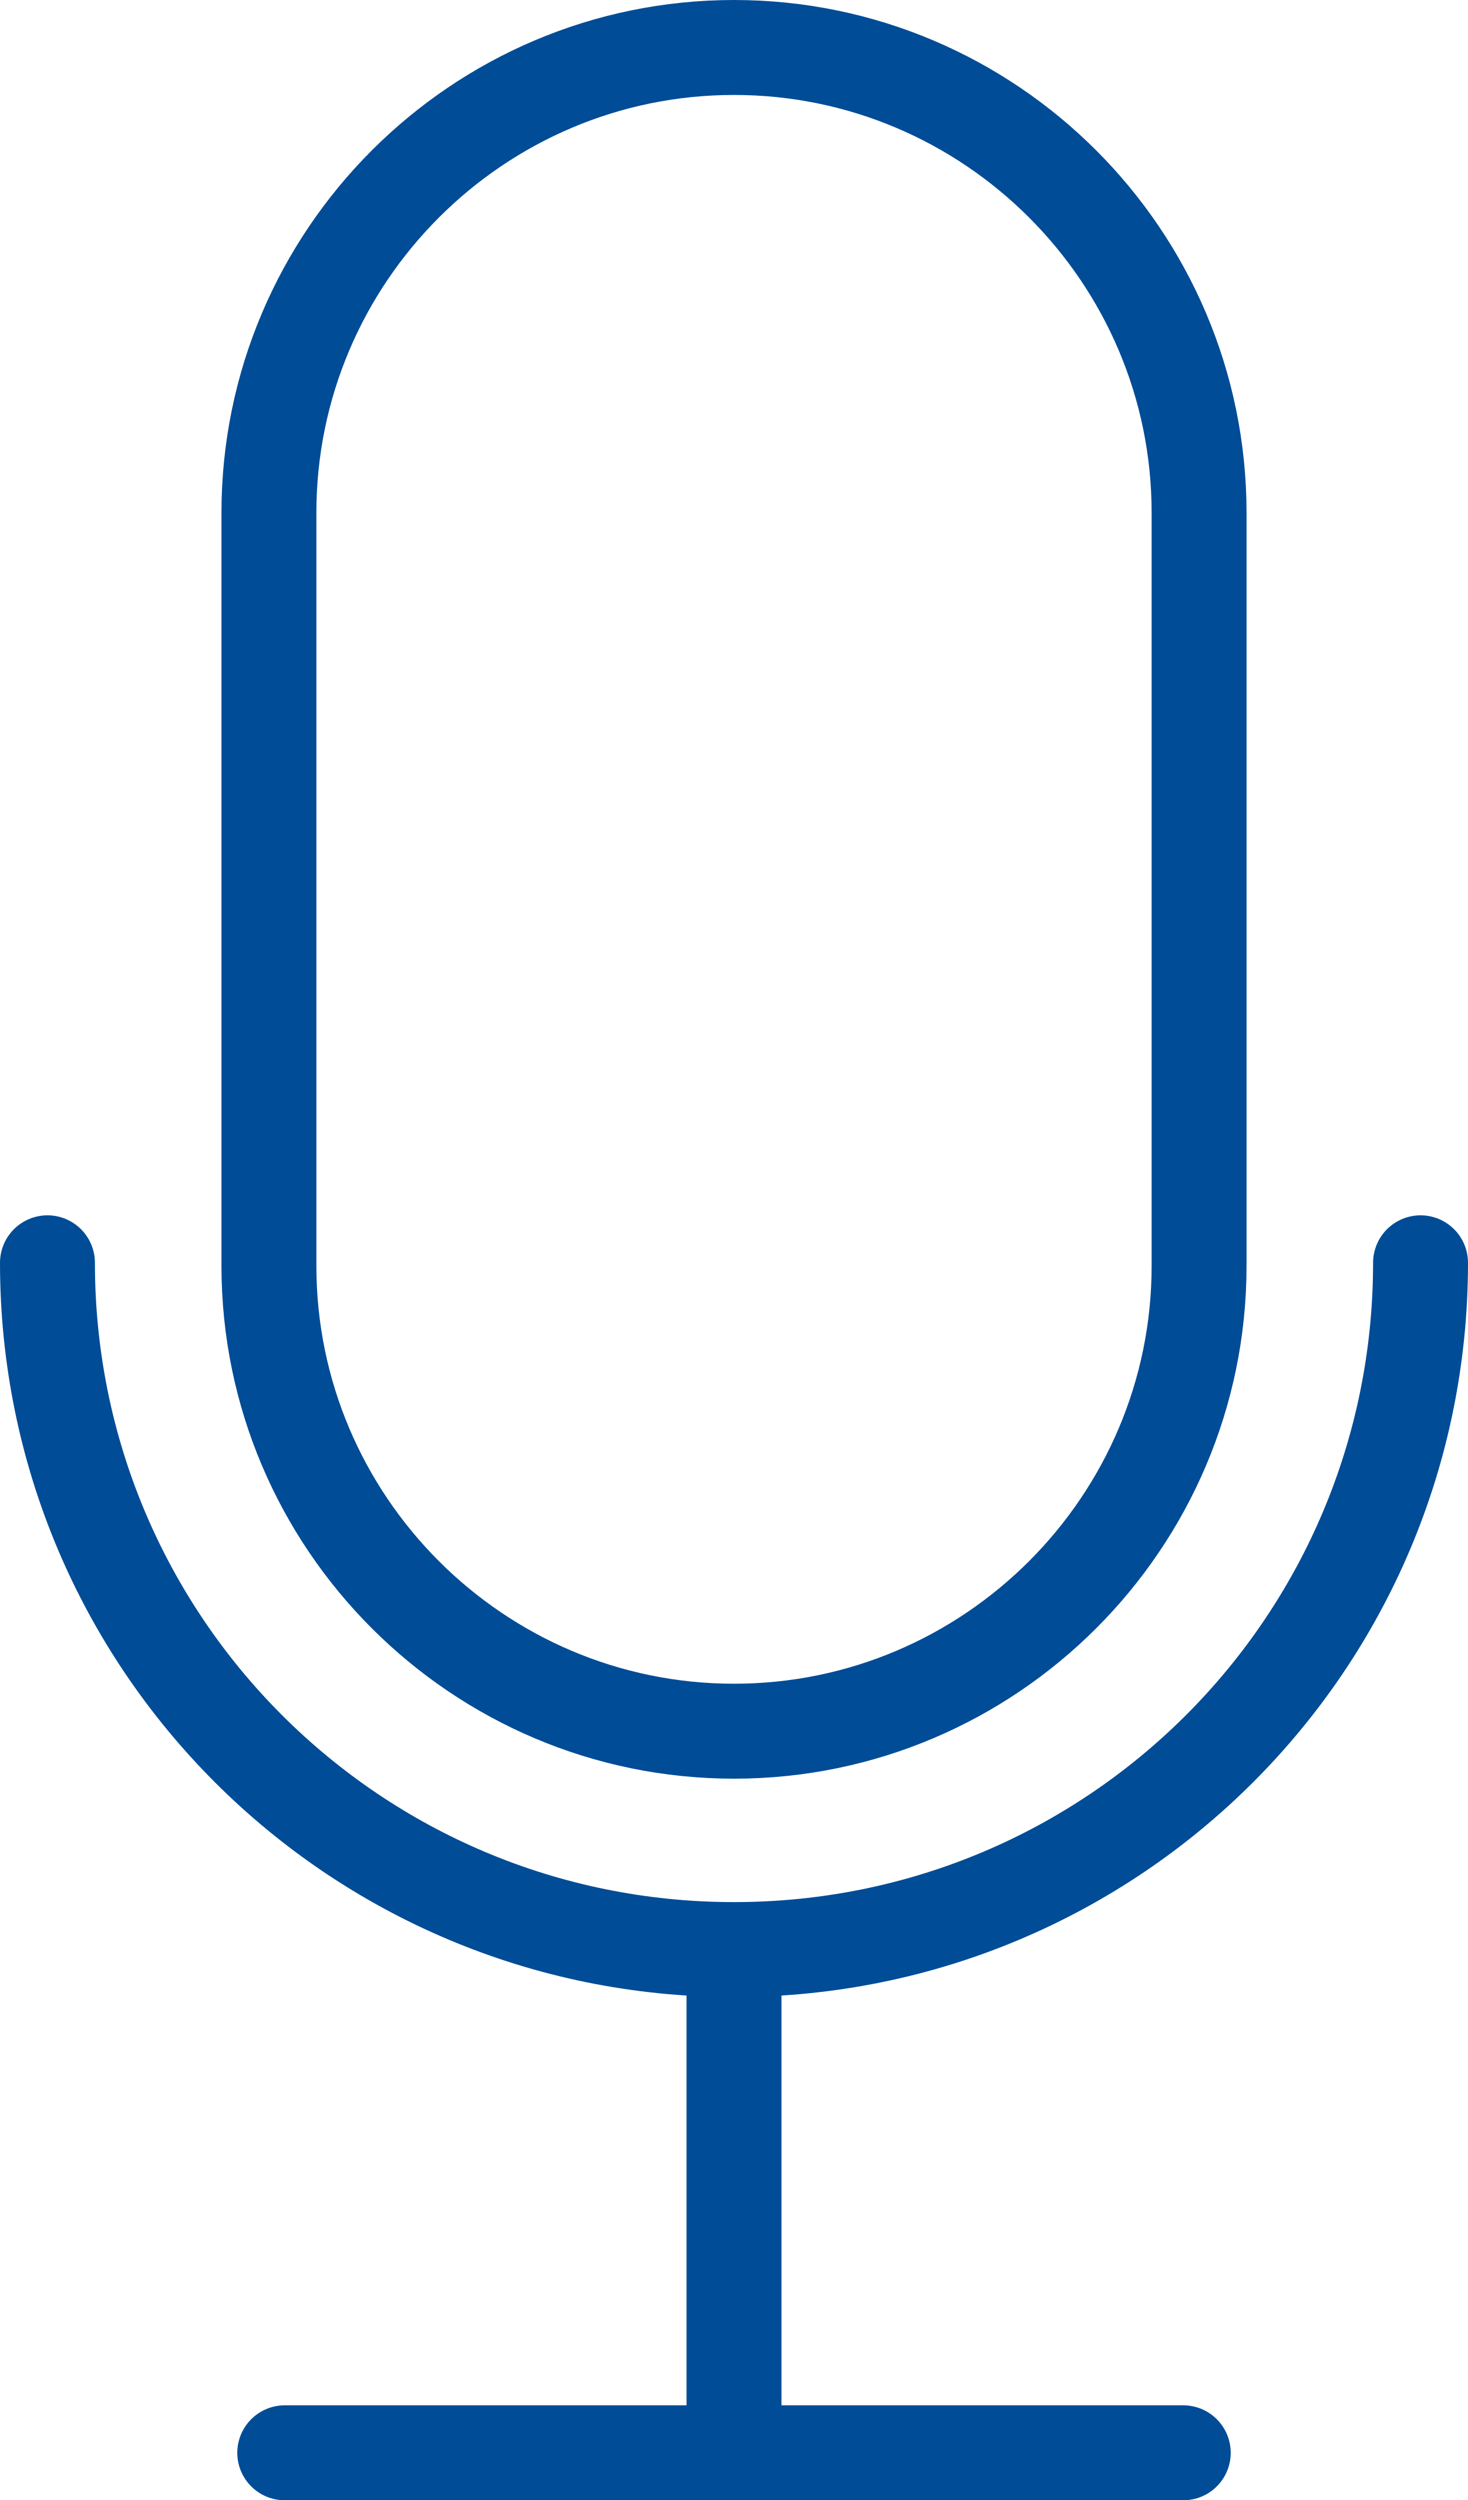 <?xml version="1.0" encoding="utf-8"?>
<!-- Generator: Adobe Illustrator 25.0.0, SVG Export Plug-In . SVG Version: 6.00 Build 0)  -->
<svg version="1.1" id="Layer_1" xmlns="http://www.w3.org/2000/svg" xmlns:xlink="http://www.w3.org/1999/xlink" x="0px" y="0px"
	 viewBox="0 0 46.4 79" style="enable-background:new 0 0 46.4 79;" xml:space="preserve">
<style type="text/css">
	.st0{fill:none;stroke:#004C97;stroke-width:3;stroke-linecap:round;stroke-linejoin:round;}
</style>
<g>
	<path class="st0" d="M23.2,1.5L23.2,1.5c8.1,0,14.7,6.6,14.7,14.7V40
		c0,8.1-6.6,14.7-14.7,14.7l0,0c-8.1,0-14.7-6.6-14.7-14.7V16.2
		C8.5,8.1,15.1,1.5,23.2,1.5z"/>
	<path class="st0" d="M44.9,39.9c0,12-9.7,21.7-21.7,21.7l0,0
		c-12,0-21.7-9.7-21.7-21.7"/>
	<line class="st0" x1="23.2" y1="62" x2="23.2" y2="76.7"/>
	<line class="st0" x1="9" y1="77.5" x2="37.4" y2="77.5"/>
</g>
</svg>
